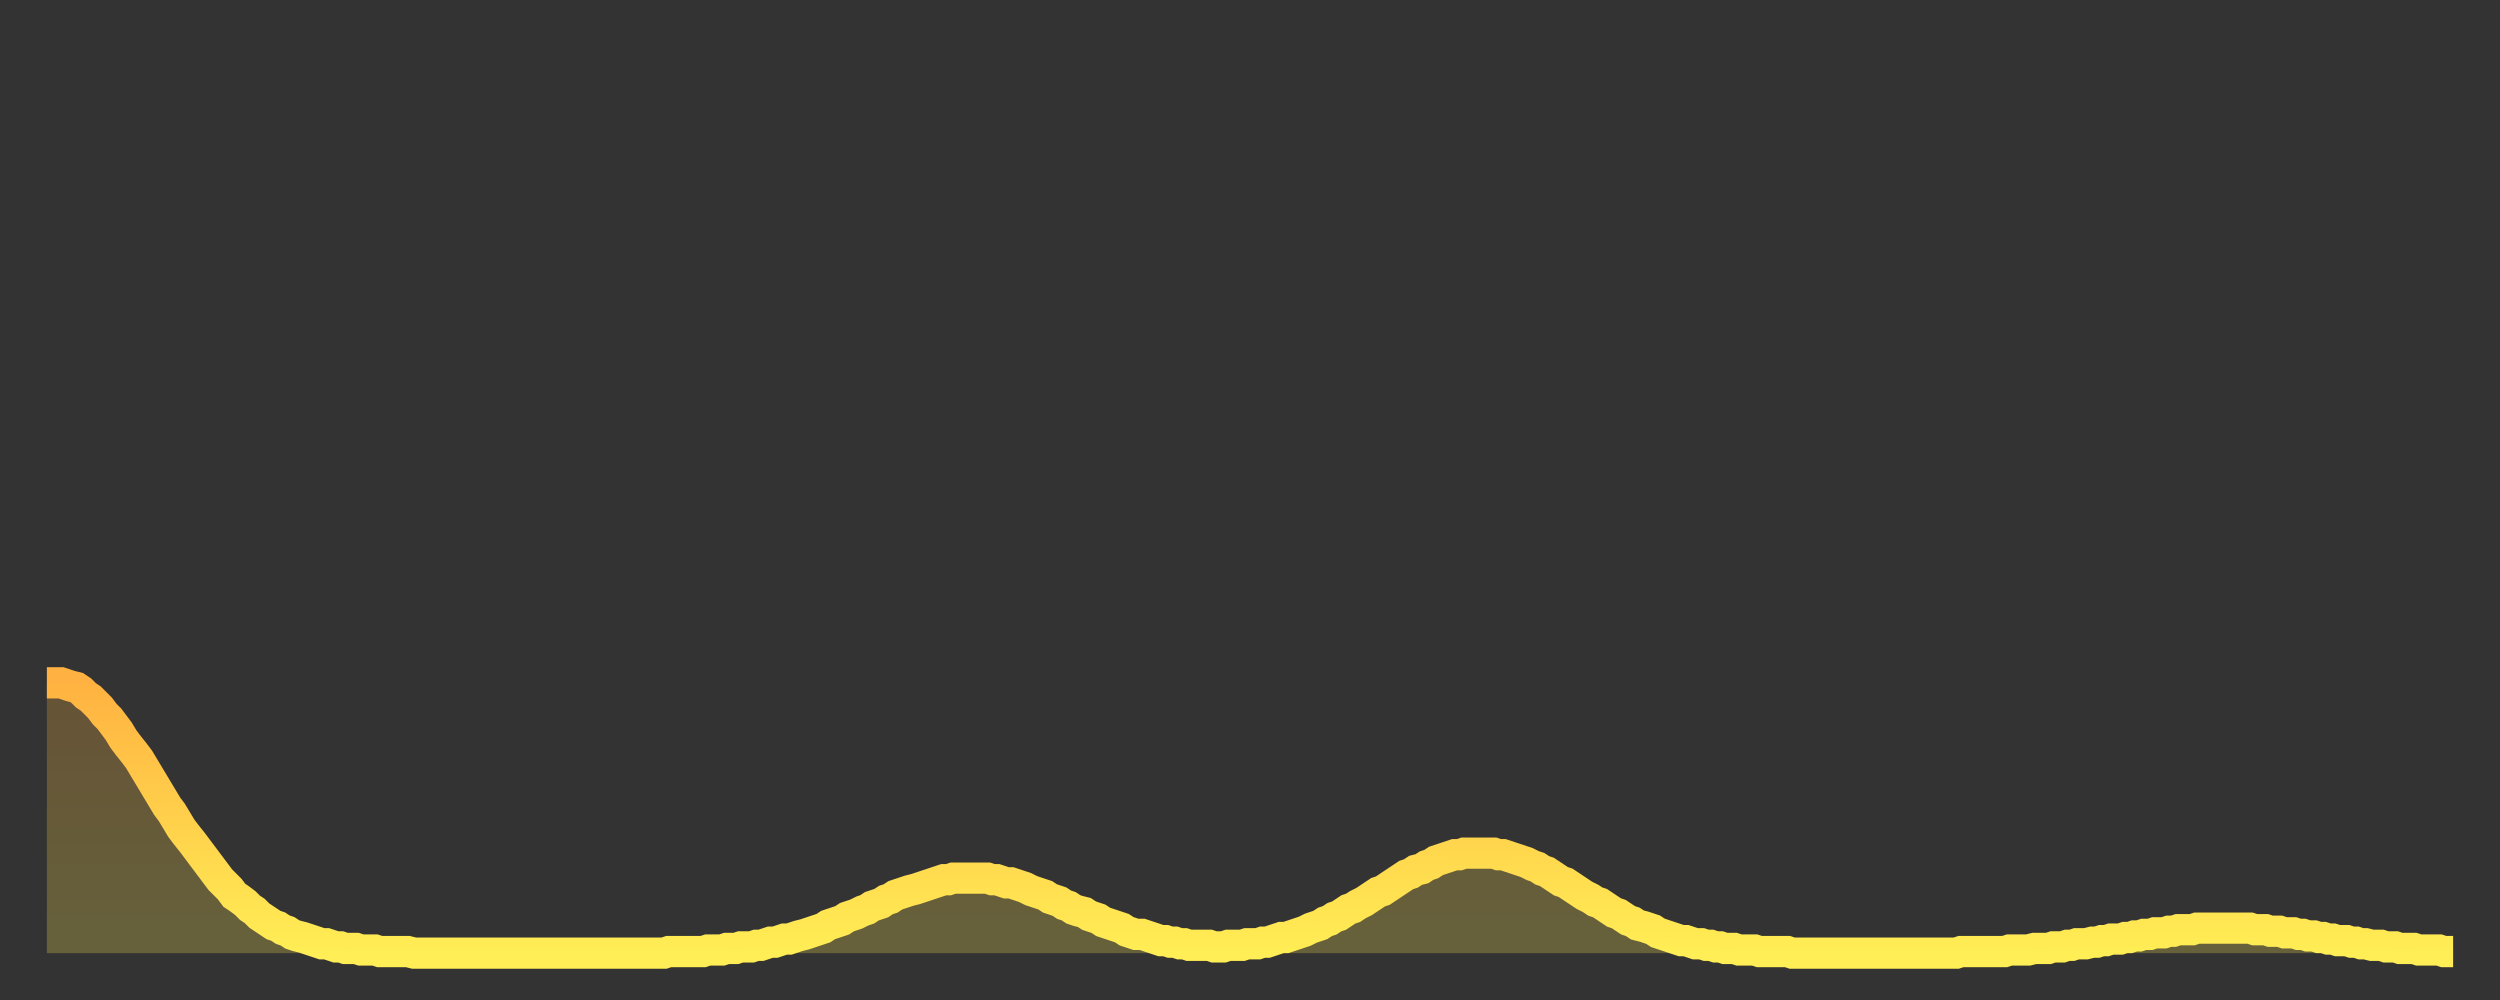 <?xml version="1.0" encoding="utf-8" ?>
<svg baseProfile="full" height="64" version="1.1" width="160" xmlns="http://www.w3.org/2000/svg" xmlns:ev="http://www.w3.org/2001/xml-events" xmlns:xlink="http://www.w3.org/1999/xlink"><rect width="100%" height="100%" fill="#333333" stroke="none"/><defs><linearGradient id="id77896" x1="0" x2="0" y1="0" y2="1"><stop offset="0%" stop-color="#ffb241" /><stop offset="50%" stop-color="#ffd04b" /><stop offset="100%" stop-color="#ffee55" /></linearGradient></defs><g transform="translate(3,3)"><g><path d="M 0.0 40.7 0.3 40.7 0.6 40.7 0.9 40.7 1.2 40.8 1.5 40.9 1.9 41.0 2.2 41.2 2.5 41.5 2.8 41.7 3.1 42.0 3.4 42.3 3.7 42.7 4.0 43.0 4.3 43.4 4.6 43.8 4.9 44.3 5.2 44.7 5.6 45.2 5.9 45.6 6.2 46.1 6.5 46.6 6.8 47.1 7.1 47.6 7.4 48.1 7.7 48.6 8.0 49.0 8.3 49.5 8.6 50.0 8.9 50.4 9.3 50.9 9.6 51.3 9.9 51.7 10.2 52.1 10.5 52.5 10.8 52.9 11.1 53.3 11.4 53.6 11.7 53.9 12.0 54.3 12.3 54.5 12.7 54.8 13.0 55.1 13.3 55.3 13.6 55.6 13.9 55.8 14.2 56.0 14.5 56.2 14.8 56.3 15.1 56.5 15.4 56.6 15.7 56.8 16.0 56.9 16.4 57.0 16.7 57.1 17.0 57.2 17.3 57.3 17.6 57.4 17.9 57.4 18.2 57.5 18.5 57.6 18.8 57.6 19.1 57.7 19.4 57.7 19.8 57.7 20.1 57.8 20.4 57.8 20.7 57.8 21.0 57.8 21.3 57.9 21.6 57.9 21.9 57.9 22.2 57.9 22.5 57.9 22.8 57.9 23.1 57.9 23.5 58.0 23.8 58.0 24.1 58.0 24.4 58.0 24.7 58.0 25.0 58.0 25.3 58.0 25.6 58.0 25.9 58.0 26.2 58.0 26.5 58.0 26.8 58.0 27.2 58.0 27.5 58.0 27.8 58.0 28.1 58.0 28.4 58.0 28.7 58.0 29.0 58.0 29.3 58.0 29.6 58.0 29.9 58.0 30.2 58.0 30.6 58.0 30.9 58.0 31.2 58.0 31.5 58.0 31.8 58.0 32.1 58.0 32.4 58.0 32.7 58.0 33.0 58.0 33.3 58.0 33.6 58.0 33.9 58.0 34.3 58.0 34.6 58.0 34.9 58.0 35.2 58.0 35.5 58.0 35.8 58.0 36.1 58.0 36.4 58.0 36.7 58.0 37.0 58.0 37.3 58.0 37.7 58.0 38.0 58.0 38.3 58.0 38.6 58.0 38.9 58.0 39.2 58.0 39.5 58.0 39.8 57.9 40.1 57.9 40.4 57.9 40.7 57.9 41.0 57.9 41.4 57.9 41.7 57.9 42.0 57.9 42.3 57.8 42.6 57.8 42.9 57.8 43.2 57.8 43.5 57.7 43.8 57.7 44.1 57.7 44.4 57.6 44.7 57.6 45.1 57.6 45.4 57.5 45.7 57.5 46.0 57.4 46.3 57.3 46.6 57.3 46.9 57.2 47.2 57.1 47.5 57.1 47.8 57.0 48.1 56.9 48.5 56.8 48.8 56.7 49.1 56.6 49.4 56.5 49.7 56.4 50.0 56.2 50.3 56.1 50.6 56.0 50.9 55.9 51.2 55.7 51.5 55.6 51.8 55.5 52.2 55.3 52.5 55.2 52.8 55.0 53.1 54.9 53.4 54.8 53.7 54.6 54.0 54.5 54.3 54.3 54.6 54.2 54.9 54.1 55.2 54.0 55.6 53.9 55.9 53.8 56.2 53.7 56.5 53.6 56.8 53.5 57.1 53.4 57.4 53.3 57.7 53.3 58.0 53.2 58.3 53.2 58.6 53.2 58.9 53.2 59.3 53.2 59.6 53.2 59.9 53.2 60.2 53.2 60.5 53.3 60.8 53.3 61.1 53.4 61.4 53.5 61.7 53.5 62.0 53.6 62.3 53.7 62.6 53.8 63.0 54.0 63.3 54.1 63.6 54.2 63.9 54.3 64.2 54.5 64.5 54.6 64.8 54.7 65.1 54.9 65.4 55.0 65.7 55.2 66.0 55.3 66.4 55.4 66.7 55.6 67.0 55.7 67.3 55.8 67.6 56.0 67.9 56.1 68.2 56.2 68.5 56.3 68.8 56.4 69.1 56.6 69.4 56.7 69.7 56.8 70.1 56.8 70.4 56.9 70.7 57.0 71.0 57.1 71.3 57.2 71.6 57.2 71.9 57.3 72.2 57.3 72.5 57.4 72.8 57.4 73.1 57.5 73.5 57.5 73.8 57.5 74.1 57.5 74.4 57.5 74.7 57.6 75.0 57.6 75.3 57.6 75.6 57.5 75.9 57.5 76.2 57.5 76.5 57.5 76.8 57.4 77.2 57.4 77.5 57.4 77.8 57.3 78.1 57.3 78.4 57.2 78.7 57.1 79.0 57.0 79.3 57.0 79.6 56.9 79.9 56.8 80.2 56.7 80.5 56.6 80.9 56.4 81.2 56.3 81.5 56.2 81.8 56.0 82.1 55.9 82.4 55.7 82.7 55.6 83.0 55.4 83.3 55.2 83.6 55.1 83.9 54.9 84.3 54.7 84.6 54.5 84.9 54.3 85.2 54.1 85.5 54.0 85.8 53.8 86.1 53.6 86.4 53.4 86.7 53.2 87.0 53.0 87.3 52.9 87.6 52.7 88.0 52.6 88.3 52.4 88.6 52.3 88.9 52.1 89.2 52.0 89.5 51.9 89.8 51.8 90.1 51.7 90.4 51.7 90.7 51.6 91.0 51.6 91.4 51.6 91.7 51.6 92.0 51.6 92.3 51.6 92.6 51.6 92.9 51.7 93.2 51.7 93.5 51.8 93.8 51.9 94.1 52.0 94.4 52.1 94.7 52.2 95.1 52.4 95.4 52.5 95.7 52.7 96.0 52.8 96.3 53.0 96.6 53.2 96.9 53.4 97.2 53.5 97.5 53.7 97.8 53.9 98.1 54.1 98.4 54.3 98.8 54.5 99.1 54.7 99.4 54.8 99.7 55.0 100.0 55.2 100.3 55.4 100.6 55.5 100.9 55.7 101.2 55.9 101.5 56.0 101.8 56.2 102.2 56.3 102.5 56.4 102.8 56.5 103.1 56.7 103.4 56.8 103.7 56.9 104.0 57.0 104.3 57.1 104.6 57.2 104.9 57.2 105.2 57.3 105.5 57.4 105.9 57.4 106.2 57.5 106.5 57.5 106.8 57.6 107.1 57.6 107.4 57.7 107.7 57.7 108.0 57.7 108.3 57.8 108.6 57.8 108.9 57.8 109.3 57.8 109.6 57.9 109.9 57.9 110.2 57.9 110.5 57.9 110.8 57.9 111.1 57.9 111.4 57.9 111.7 58.0 112.0 58.0 112.3 58.0 112.6 58.0 113.0 58.0 113.3 58.0 113.6 58.0 113.9 58.0 114.2 58.0 114.5 58.0 114.8 58.0 115.1 58.0 115.4 58.0 115.7 58.0 116.0 58.0 116.3 58.0 116.7 58.0 117.0 58.0 117.3 58.0 117.6 58.0 117.9 58.0 118.2 58.0 118.5 58.0 118.8 58.0 119.1 58.0 119.4 58.0 119.7 58.0 120.1 58.0 120.4 58.0 120.7 58.0 121.0 58.0 121.3 58.0 121.6 58.0 121.9 58.0 122.2 58.0 122.5 57.9 122.8 57.9 123.1 57.9 123.4 57.9 123.8 57.9 124.1 57.9 124.4 57.9 124.7 57.9 125.0 57.9 125.3 57.9 125.6 57.8 125.9 57.8 126.2 57.8 126.5 57.8 126.8 57.8 127.2 57.7 127.5 57.7 127.8 57.7 128.1 57.7 128.4 57.6 128.7 57.6 129.0 57.6 129.3 57.5 129.6 57.5 129.9 57.4 130.2 57.4 130.5 57.4 130.9 57.3 131.2 57.3 131.5 57.2 131.8 57.2 132.1 57.1 132.4 57.1 132.7 57.1 133.0 57.0 133.3 57.0 133.6 56.9 133.9 56.9 134.2 56.8 134.6 56.8 134.9 56.7 135.2 56.7 135.5 56.7 135.8 56.6 136.1 56.6 136.4 56.5 136.7 56.5 137.0 56.5 137.3 56.5 137.6 56.4 138.0 56.4 138.3 56.4 138.6 56.4 138.9 56.4 139.2 56.4 139.5 56.4 139.8 56.4 140.1 56.4 140.4 56.4 140.7 56.4 141.0 56.4 141.3 56.5 141.7 56.5 142.0 56.5 142.3 56.6 142.6 56.6 142.9 56.6 143.2 56.7 143.5 56.7 143.8 56.7 144.1 56.8 144.4 56.8 144.7 56.9 145.1 56.9 145.4 57.0 145.7 57.0 146.0 57.1 146.3 57.1 146.6 57.2 146.9 57.2 147.2 57.2 147.5 57.3 147.8 57.3 148.1 57.4 148.4 57.4 148.8 57.5 149.1 57.5 149.4 57.5 149.7 57.6 150.0 57.6 150.3 57.6 150.6 57.7 150.9 57.7 151.2 57.7 151.5 57.7 151.8 57.8 152.1 57.8 152.5 57.8 152.8 57.8 153.1 57.8 153.4 57.9 153.7 57.9 154.0 57.9" fill="none" id="graph-curve" opacity="1" stroke="url(#id77896)" stroke-width="2" /><path d="M 0 58 L 0.0 40.7 0.3 40.7 0.6 40.7 0.9 40.7 1.2 40.8 1.5 40.9 1.9 41.0 2.2 41.2 2.5 41.5 2.8 41.7 3.1 42.0 3.4 42.3 3.7 42.7 4.0 43.0 4.3 43.4 4.6 43.8 4.9 44.3 5.2 44.7 5.6 45.2 5.9 45.6 6.2 46.1 6.5 46.6 6.8 47.1 7.1 47.6 7.4 48.1 7.7 48.6 8.0 49.0 8.3 49.5 8.6 50.0 8.9 50.4 9.3 50.9 9.6 51.3 9.9 51.7 10.2 52.1 10.5 52.5 10.8 52.9 11.1 53.3 11.4 53.6 11.7 53.9 12.0 54.3 12.3 54.5 12.7 54.8 13.0 55.1 13.3 55.3 13.6 55.6 13.9 55.8 14.2 56.0 14.5 56.2 14.8 56.3 15.1 56.5 15.4 56.6 15.7 56.8 16.0 56.9 16.4 57.0 16.7 57.1 17.0 57.2 17.3 57.3 17.6 57.4 17.9 57.4 18.2 57.5 18.5 57.6 18.8 57.6 19.1 57.7 19.4 57.7 19.8 57.7 20.1 57.8 20.4 57.8 20.7 57.8 21.0 57.8 21.3 57.9 21.6 57.9 21.9 57.9 22.2 57.9 22.5 57.9 22.8 57.9 23.1 57.9 23.5 58.0 23.8 58.0 24.1 58.0 24.4 58.0 24.7 58.0 25.0 58.0 25.3 58.0 25.6 58.0 25.9 58.0 26.2 58.0 26.5 58.0 26.8 58.0 27.2 58.0 27.5 58.0 27.8 58.0 28.1 58.0 28.4 58.0 28.7 58.0 29.0 58.0 29.3 58.0 29.6 58.0 29.9 58.0 30.2 58.0 30.6 58.0 30.9 58.0 31.2 58.0 31.5 58.0 31.8 58.0 32.1 58.0 32.4 58.0 32.7 58.0 33.0 58.0 33.3 58.0 33.6 58.0 33.9 58.0 34.3 58.0 34.6 58.0 34.9 58.0 35.2 58.0 35.5 58.0 35.8 58.0 36.1 58.0 36.4 58.0 36.7 58.0 37.0 58.0 37.3 58.0 37.7 58.0 38.0 58.0 38.3 58.0 38.6 58.0 38.9 58.0 39.2 58.0 39.5 58.0 39.8 57.9 40.1 57.9 40.4 57.9 40.7 57.9 41.0 57.9 41.4 57.9 41.7 57.9 42.0 57.9 42.3 57.8 42.6 57.8 42.9 57.8 43.2 57.8 43.5 57.7 43.8 57.7 44.1 57.7 44.4 57.6 44.7 57.6 45.1 57.6 45.4 57.5 45.7 57.5 46.0 57.4 46.3 57.3 46.6 57.3 46.9 57.2 47.2 57.1 47.5 57.1 47.8 57.0 48.1 56.9 48.5 56.8 48.8 56.7 49.1 56.6 49.4 56.5 49.7 56.4 50.0 56.2 50.3 56.1 50.6 56.0 50.9 55.9 51.2 55.7 51.5 55.6 51.8 55.5 52.2 55.3 52.5 55.2 52.8 55.0 53.1 54.9 53.4 54.8 53.7 54.6 54.0 54.5 54.3 54.3 54.6 54.2 54.9 54.1 55.2 54.0 55.6 53.9 55.9 53.8 56.2 53.7 56.5 53.6 56.8 53.5 57.1 53.4 57.4 53.3 57.7 53.3 58.0 53.2 58.3 53.2 58.6 53.2 58.9 53.2 59.3 53.2 59.6 53.2 59.9 53.2 60.2 53.2 60.5 53.3 60.8 53.3 61.1 53.4 61.4 53.5 61.7 53.5 62.0 53.6 62.3 53.7 62.6 53.8 63.0 54.0 63.3 54.1 63.6 54.2 63.9 54.3 64.2 54.5 64.5 54.6 64.8 54.7 65.1 54.9 65.4 55.0 65.7 55.2 66.0 55.3 66.4 55.4 66.7 55.6 67.0 55.7 67.3 55.8 67.6 56.0 67.9 56.1 68.2 56.2 68.5 56.3 68.8 56.4 69.1 56.6 69.4 56.7 69.7 56.8 70.1 56.8 70.4 56.9 70.7 57.0 71.0 57.1 71.3 57.2 71.6 57.2 71.9 57.3 72.2 57.3 72.5 57.4 72.8 57.4 73.1 57.5 73.5 57.5 73.8 57.5 74.1 57.5 74.4 57.5 74.7 57.6 75.0 57.6 75.3 57.6 75.6 57.5 75.9 57.5 76.2 57.5 76.5 57.5 76.8 57.4 77.2 57.4 77.5 57.4 77.8 57.3 78.1 57.3 78.4 57.2 78.7 57.1 79.0 57.0 79.3 57.0 79.6 56.9 79.9 56.8 80.2 56.7 80.5 56.6 80.9 56.4 81.2 56.3 81.5 56.2 81.8 56.0 82.1 55.9 82.4 55.7 82.7 55.6 83.0 55.4 83.3 55.2 83.6 55.1 83.9 54.9 84.3 54.7 84.6 54.5 84.9 54.3 85.2 54.1 85.5 54.0 85.8 53.8 86.1 53.6 86.4 53.4 86.7 53.2 87.0 53.0 87.3 52.9 87.6 52.7 88.0 52.6 88.3 52.4 88.6 52.3 88.9 52.1 89.2 52.0 89.5 51.9 89.8 51.8 90.1 51.7 90.4 51.7 90.7 51.6 91.0 51.6 91.4 51.6 91.7 51.6 92.0 51.6 92.3 51.6 92.6 51.6 92.9 51.7 93.2 51.7 93.5 51.8 93.8 51.9 94.1 52.0 94.4 52.1 94.7 52.2 95.1 52.4 95.4 52.5 95.7 52.7 96.0 52.8 96.3 53.0 96.6 53.2 96.9 53.4 97.2 53.5 97.5 53.7 97.8 53.9 98.1 54.1 98.4 54.3 98.8 54.5 99.1 54.7 99.4 54.8 99.7 55.0 100.0 55.2 100.3 55.4 100.6 55.5 100.9 55.7 101.2 55.9 101.5 56.0 101.8 56.2 102.2 56.3 102.5 56.4 102.8 56.5 103.1 56.7 103.4 56.8 103.7 56.9 104.0 57.0 104.3 57.1 104.6 57.2 104.9 57.2 105.2 57.3 105.5 57.4 105.9 57.4 106.2 57.5 106.5 57.5 106.8 57.6 107.1 57.6 107.4 57.7 107.7 57.7 108.0 57.7 108.3 57.8 108.6 57.8 108.9 57.8 109.3 57.8 109.6 57.9 109.9 57.9 110.2 57.9 110.5 57.9 110.8 57.9 111.1 57.9 111.4 57.9 111.7 58.0 112.0 58.0 112.3 58.0 112.6 58.0 113.0 58.0 113.3 58.0 113.6 58.0 113.9 58.0 114.2 58.0 114.5 58.0 114.8 58.0 115.1 58.0 115.4 58.0 115.7 58.0 116.0 58.0 116.3 58.0 116.7 58.0 117.0 58.0 117.3 58.0 117.6 58.0 117.9 58.0 118.2 58.0 118.5 58.0 118.8 58.0 119.1 58.0 119.4 58.0 119.7 58.0 120.1 58.0 120.4 58.0 120.7 58.0 121.0 58.0 121.3 58.0 121.6 58.0 121.9 58.0 122.2 58.0 122.5 57.9 122.8 57.9 123.1 57.9 123.4 57.9 123.8 57.9 124.1 57.9 124.4 57.9 124.7 57.9 125.0 57.9 125.3 57.9 125.6 57.8 125.9 57.8 126.2 57.8 126.5 57.8 126.8 57.8 127.2 57.7 127.5 57.7 127.8 57.7 128.1 57.7 128.4 57.6 128.7 57.6 129.0 57.6 129.3 57.5 129.6 57.5 129.9 57.4 130.2 57.4 130.5 57.4 130.9 57.3 131.2 57.3 131.5 57.2 131.8 57.2 132.1 57.1 132.4 57.1 132.7 57.1 133.0 57.0 133.3 57.0 133.6 56.9 133.9 56.9 134.2 56.8 134.6 56.8 134.9 56.7 135.2 56.7 135.5 56.7 135.8 56.6 136.1 56.6 136.4 56.5 136.7 56.5 137.0 56.5 137.3 56.5 137.6 56.4 138.0 56.4 138.3 56.4 138.6 56.4 138.9 56.4 139.2 56.4 139.5 56.4 139.8 56.4 140.1 56.4 140.4 56.4 140.7 56.4 141.0 56.4 141.3 56.5 141.7 56.5 142.0 56.5 142.3 56.6 142.6 56.6 142.9 56.6 143.2 56.7 143.5 56.7 143.8 56.7 144.1 56.8 144.4 56.8 144.7 56.9 145.1 56.9 145.4 57.0 145.7 57.0 146.0 57.1 146.3 57.1 146.6 57.2 146.9 57.2 147.2 57.2 147.5 57.3 147.8 57.3 148.1 57.4 148.4 57.4 148.8 57.5 149.1 57.5 149.4 57.5 149.7 57.6 150.0 57.6 150.3 57.6 150.6 57.7 150.9 57.7 151.2 57.7 151.5 57.7 151.8 57.8 152.1 57.8 152.5 57.8 152.8 57.8 153.1 57.8 153.4 57.9 153.7 57.9 154.0 57.9 154 58" fill="url(#id77896)" fill-opacity=".25" id="graph-shadow" /></g></g></svg>
